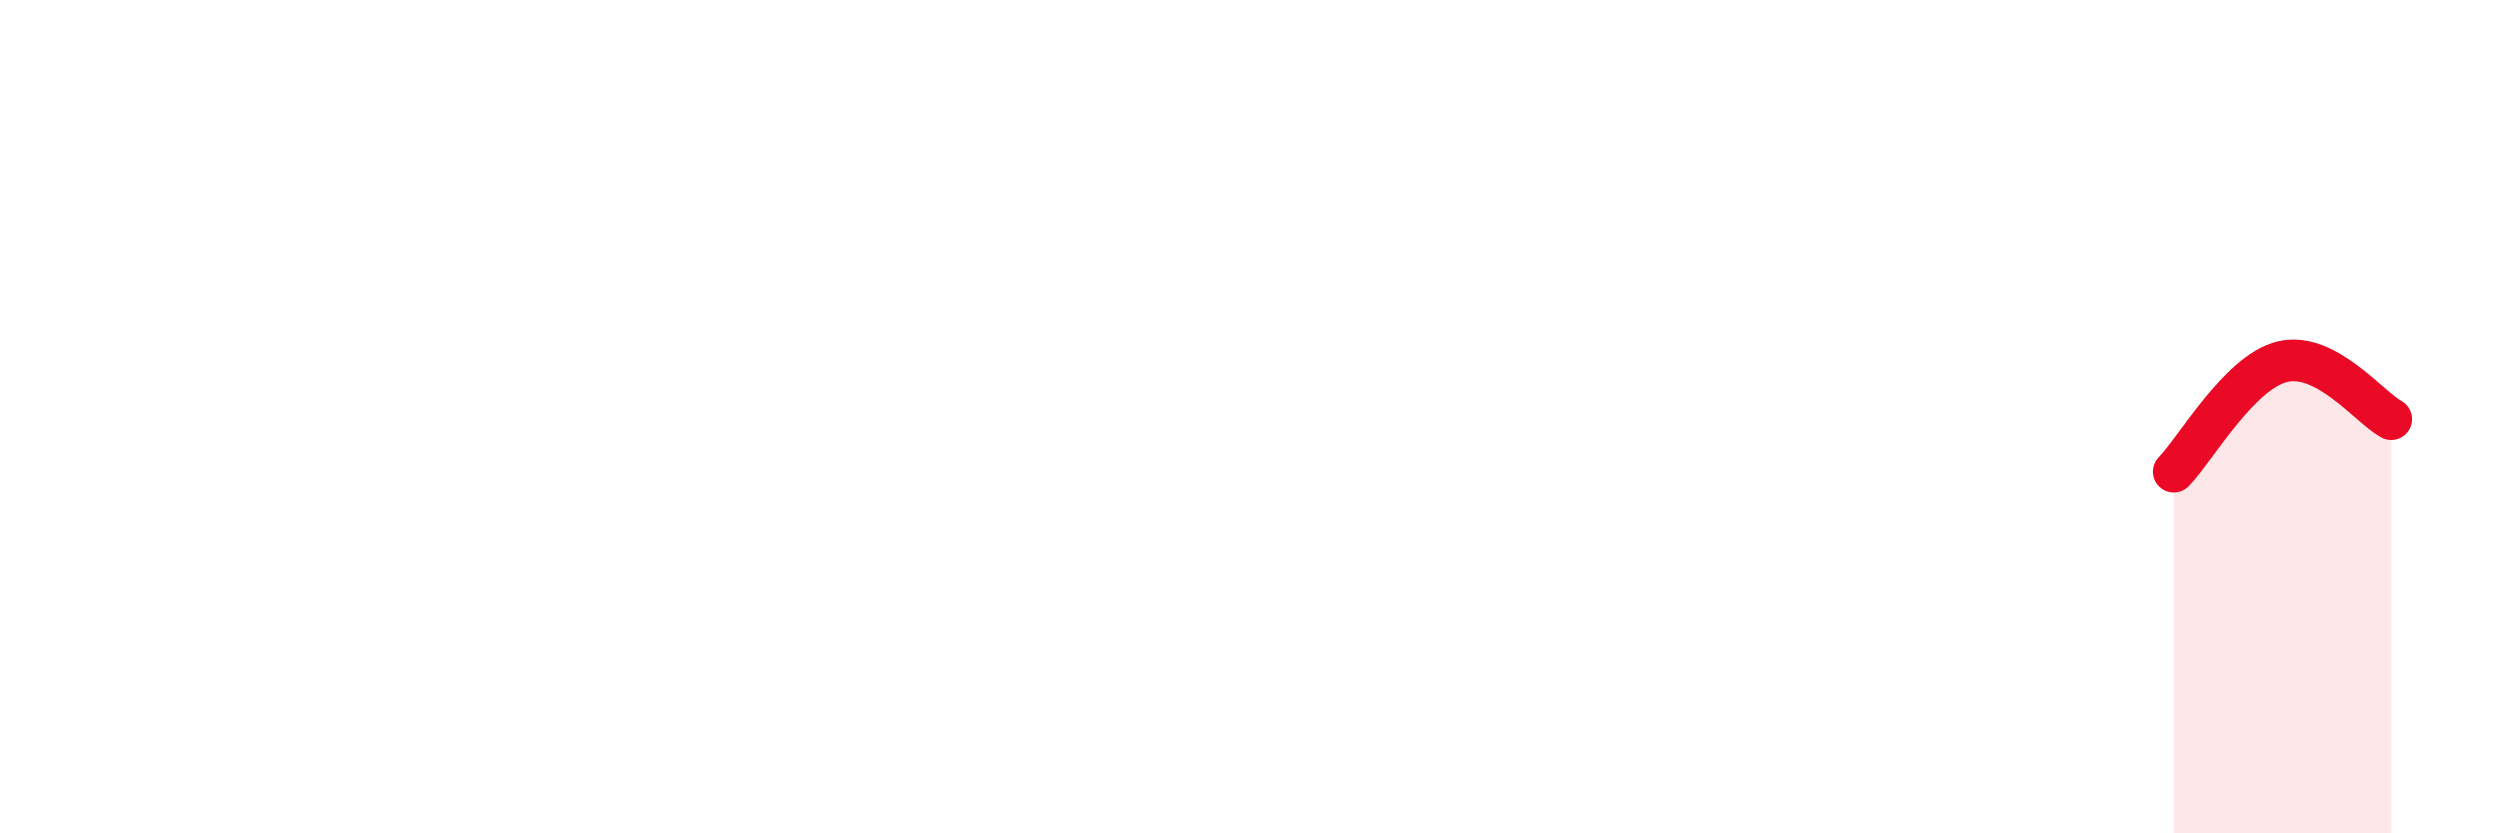 
    <svg width="60" height="20" viewBox="0 0 60 20" xmlns="http://www.w3.org/2000/svg">
      <path
        d="M 52.17,11.32 C 52.69,10.79 53.74,8.93 54.78,8.68 C 55.82,8.43 56.87,9.78 57.39,10.06L57.39 20L52.17 20Z"
        fill="#EB0A25"
        opacity="0.1"
        stroke-linecap="round"
        stroke-linejoin="round"
      />
      <path
        d="M 52.17,11.32 C 52.69,10.79 53.74,8.93 54.78,8.68 C 55.82,8.43 56.87,9.78 57.39,10.06"
        stroke="#EB0A25"
        stroke-width="1"
        fill="none"
        stroke-linecap="round"
        stroke-linejoin="round"
      />
    </svg>
  
